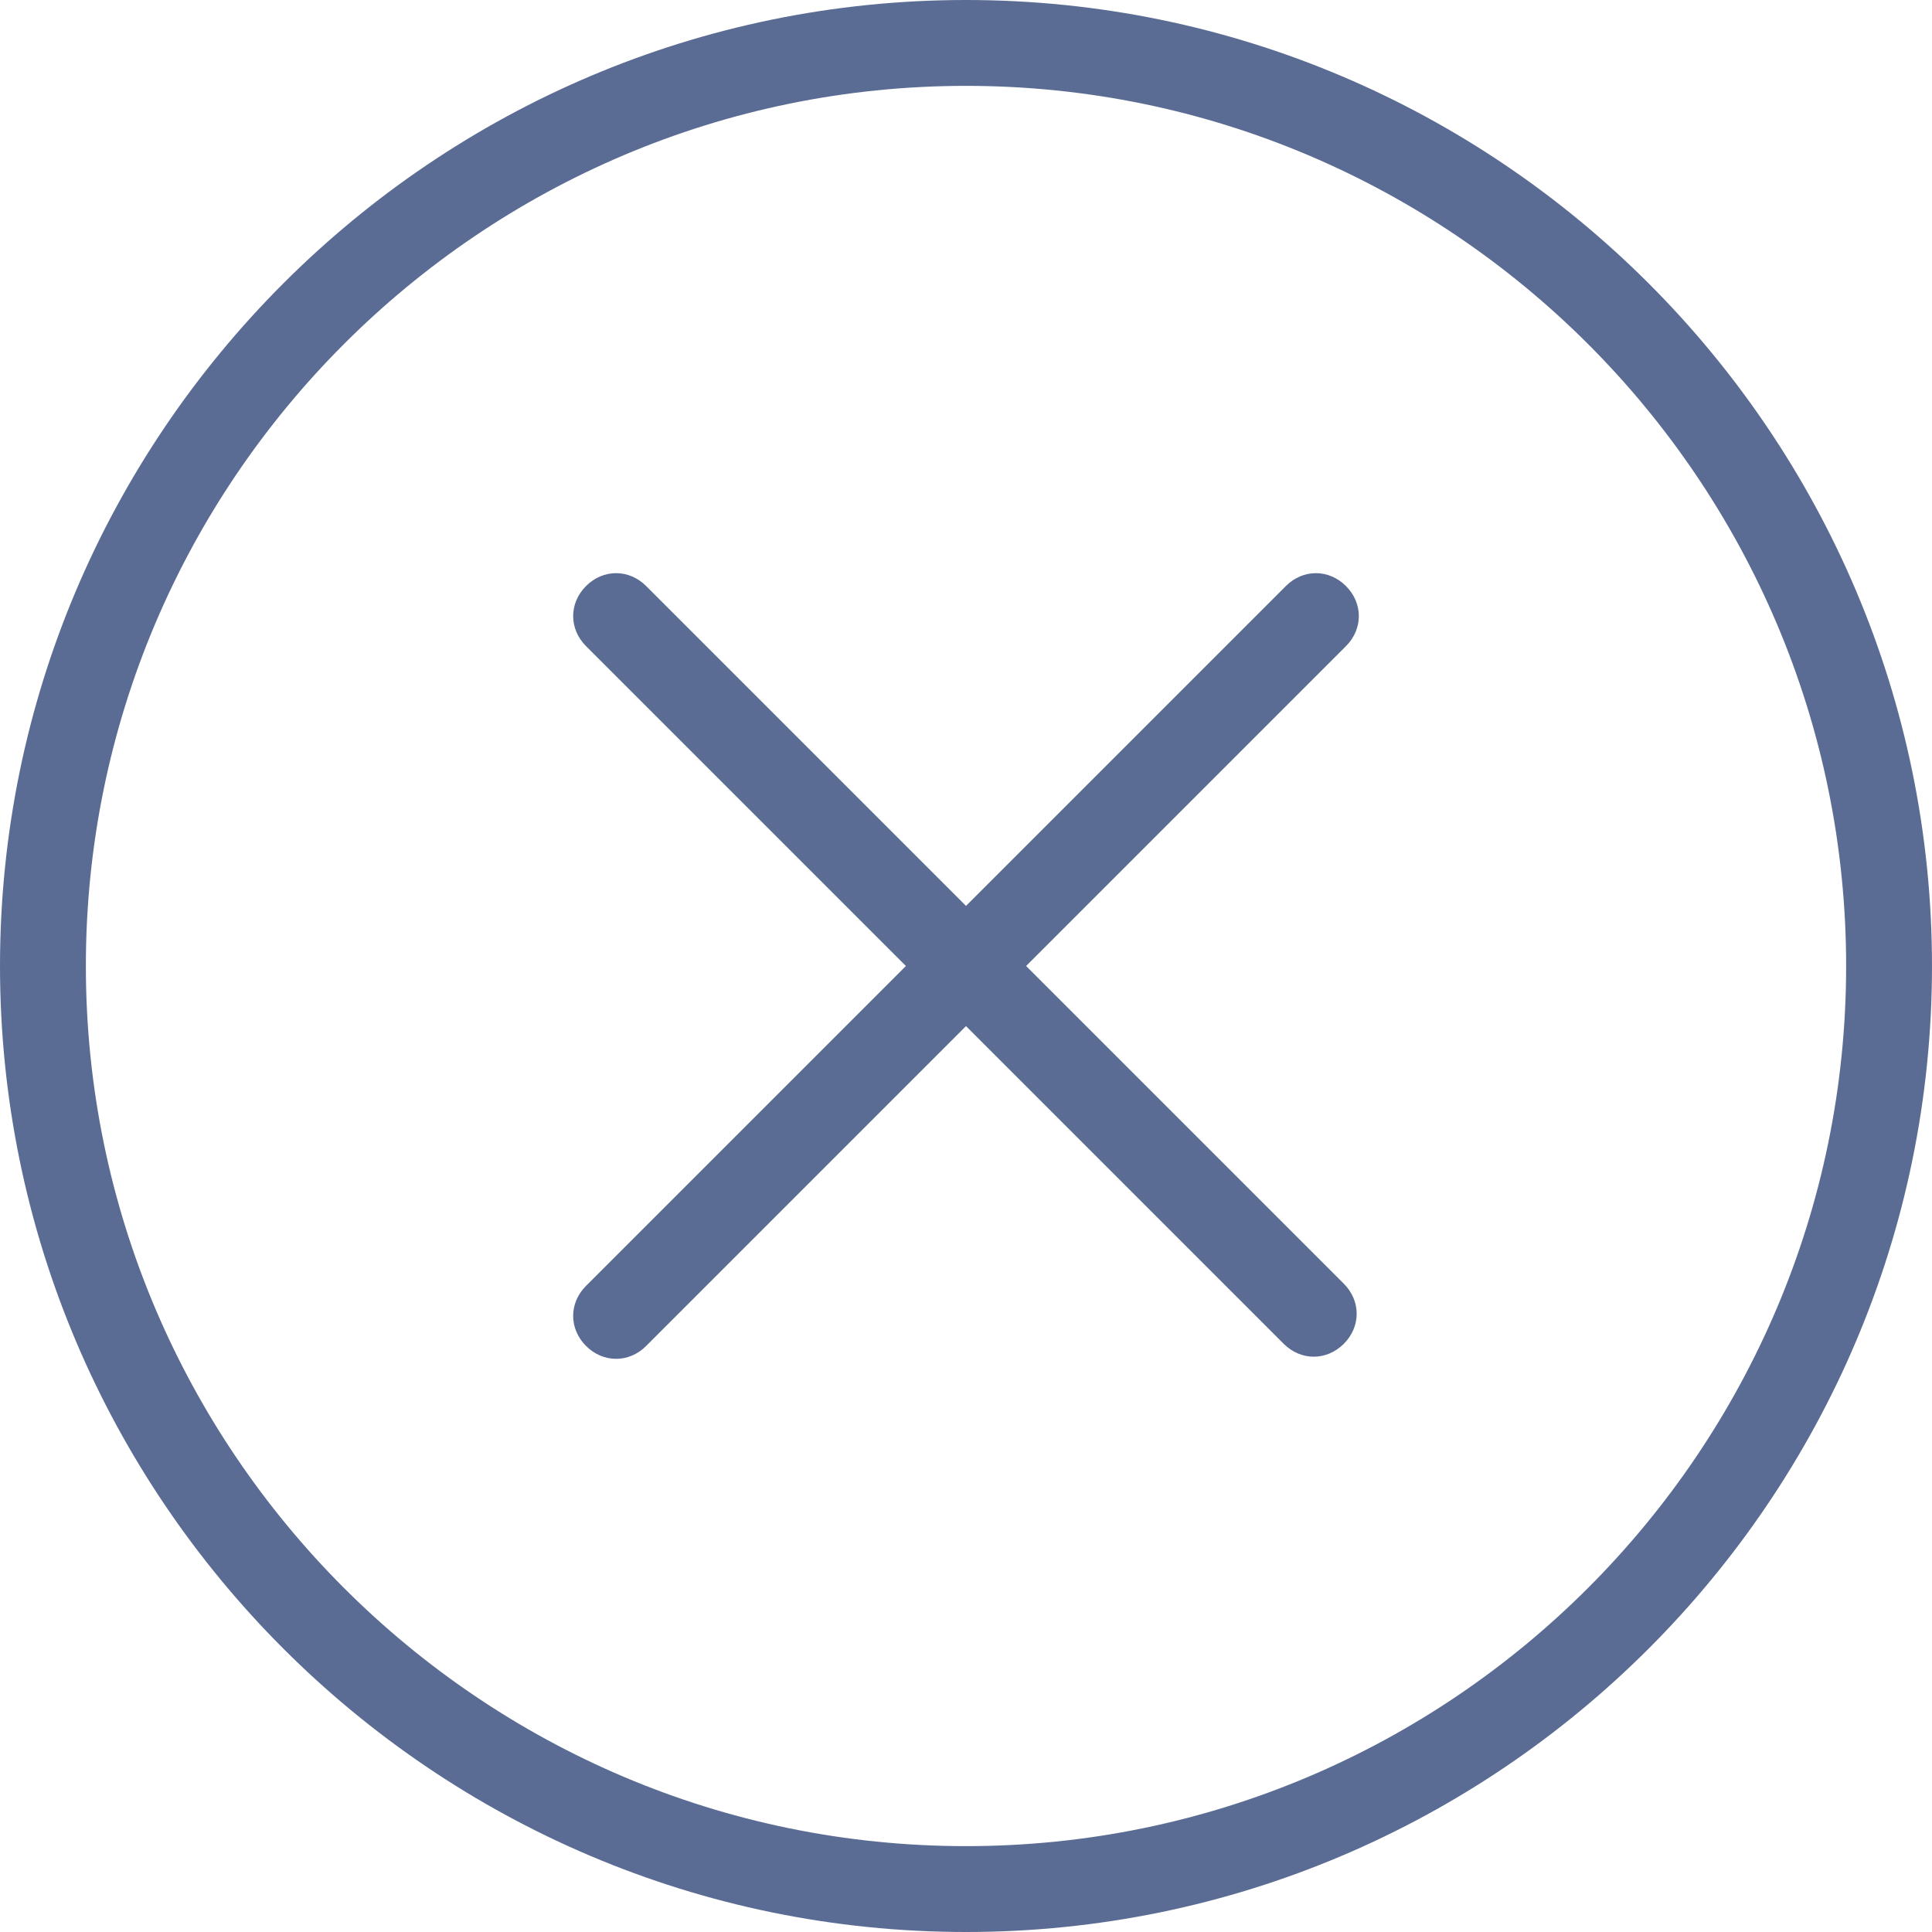 <svg xmlns="http://www.w3.org/2000/svg" width="63" height="63" viewBox="0 0 63 63">
    <path fill="#5B6C94" fill-rule="nonzero" d="M43.89 21.07L33.46 31.5l10.36 10.36c.56.56.56 1.4 0 1.96-.28.28-.63.42-.98.42s-.7-.14-.98-.42L31.5 33.46 21.07 43.89c-.28.28-.63.42-.98.42s-.7-.14-.98-.42c-.56-.56-.56-1.4 0-1.96L29.54 31.5 19.11 21.07c-.56-.56-.56-1.4 0-1.96s1.4-.56 1.96 0L31.5 29.54l10.43-10.43c.56-.56 1.4-.56 1.96 0s.56 1.4 0 1.96zM63 31.5C63 48.86 48.86 63 31.5 63S0 48.86 0 31.5 14.14 0 31.5 0 63 14.14 63 31.5zm-2.8 0c0-15.82-12.88-28.7-28.7-28.7-15.82 0-28.7 12.88-28.7 28.7 0 15.82 12.88 28.7 28.7 28.7 15.82 0 28.7-12.88 28.7-28.7z"/>
</svg>
